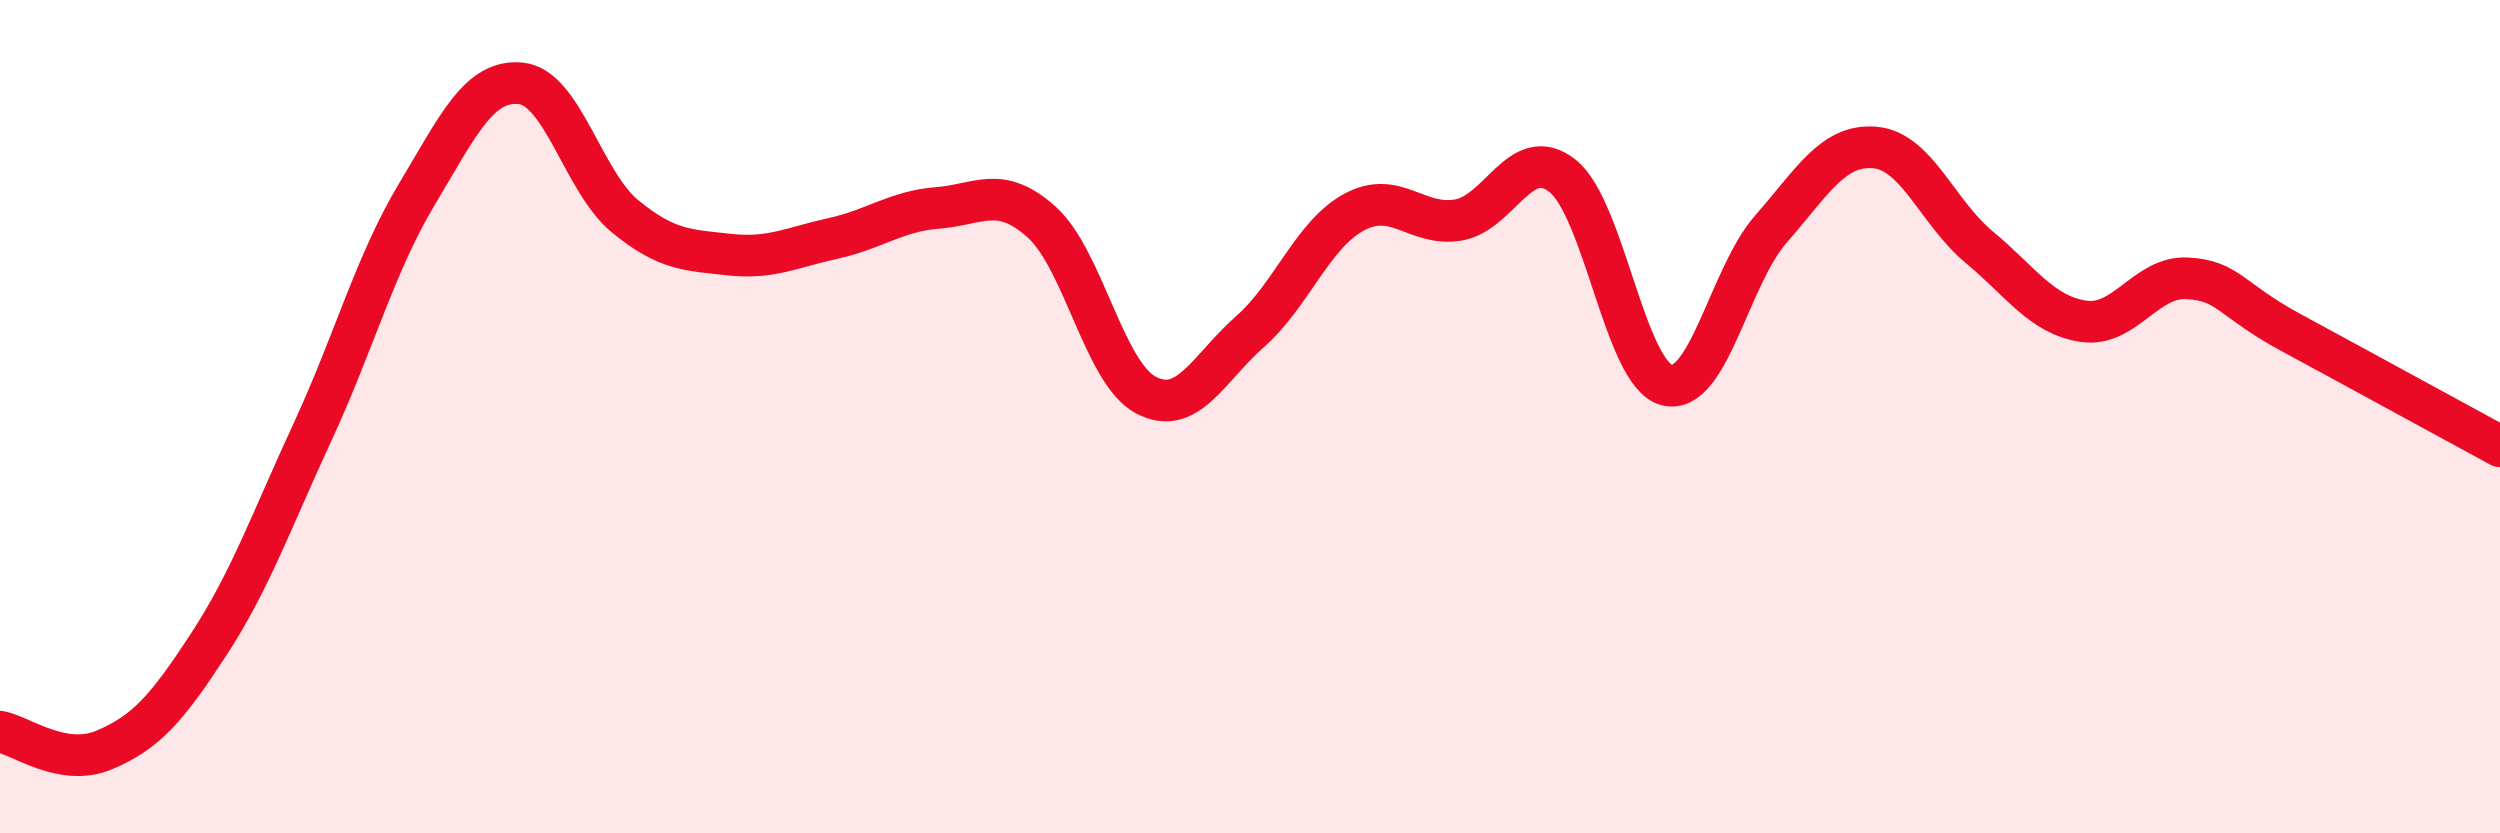 
    <svg width="60" height="20" viewBox="0 0 60 20" xmlns="http://www.w3.org/2000/svg">
      <path
        d="M 0,17.56 C 0.5,17.65 1.5,18.42 2.5,18 C 3.5,17.58 4,17.01 5,15.48 C 6,13.95 6.5,12.53 7.5,10.37 C 8.5,8.21 9,6.34 10,4.67 C 11,3 11.5,1.9 12.5,2 C 13.5,2.1 14,4.37 15,5.19 C 16,6.01 16.5,6 17.5,6.11 C 18.5,6.22 19,5.94 20,5.72 C 21,5.5 21.5,5.07 22.5,4.99 C 23.5,4.91 24,4.43 25,5.33 C 26,6.23 26.5,8.95 27.5,9.48 C 28.5,10.01 29,8.84 30,7.96 C 31,7.08 31.5,5.63 32.5,5.09 C 33.5,4.55 34,5.45 35,5.28 C 36,5.11 36.5,3.43 37.5,4.22 C 38.5,5.01 39,8.98 40,9.24 C 41,9.5 41.5,6.64 42.5,5.5 C 43.5,4.36 44,3.45 45,3.54 C 46,3.63 46.5,5.1 47.5,5.93 C 48.5,6.76 49,7.56 50,7.71 C 51,7.86 51.5,6.62 52.5,6.68 C 53.5,6.74 53.5,7.18 55,7.99 C 56.5,8.8 59,10.17 60,10.71L60 20L0 20Z"
        fill="#EB0A25"
        opacity="0.1"
        stroke-linecap="round"
        stroke-linejoin="round"
      />
      <path
        d="M 0,17.56 C 0.5,17.65 1.5,18.42 2.5,18 C 3.5,17.58 4,17.01 5,15.48 C 6,13.95 6.5,12.53 7.5,10.37 C 8.5,8.21 9,6.34 10,4.67 C 11,3 11.5,1.9 12.5,2 C 13.5,2.1 14,4.37 15,5.19 C 16,6.01 16.5,6 17.5,6.11 C 18.5,6.22 19,5.94 20,5.72 C 21,5.5 21.5,5.07 22.5,4.99 C 23.5,4.91 24,4.43 25,5.33 C 26,6.23 26.5,8.95 27.5,9.48 C 28.5,10.01 29,8.84 30,7.96 C 31,7.08 31.5,5.63 32.5,5.09 C 33.5,4.55 34,5.45 35,5.28 C 36,5.11 36.5,3.43 37.5,4.22 C 38.5,5.01 39,8.98 40,9.24 C 41,9.5 41.5,6.64 42.5,5.5 C 43.5,4.36 44,3.45 45,3.54 C 46,3.63 46.5,5.1 47.5,5.93 C 48.5,6.76 49,7.56 50,7.71 C 51,7.86 51.5,6.62 52.5,6.68 C 53.5,6.74 53.5,7.18 55,7.99 C 56.5,8.8 59,10.17 60,10.71"
        stroke="#EB0A25"
        stroke-width="1"
        fill="none"
        stroke-linecap="round"
        stroke-linejoin="round"
      />
    </svg>
  